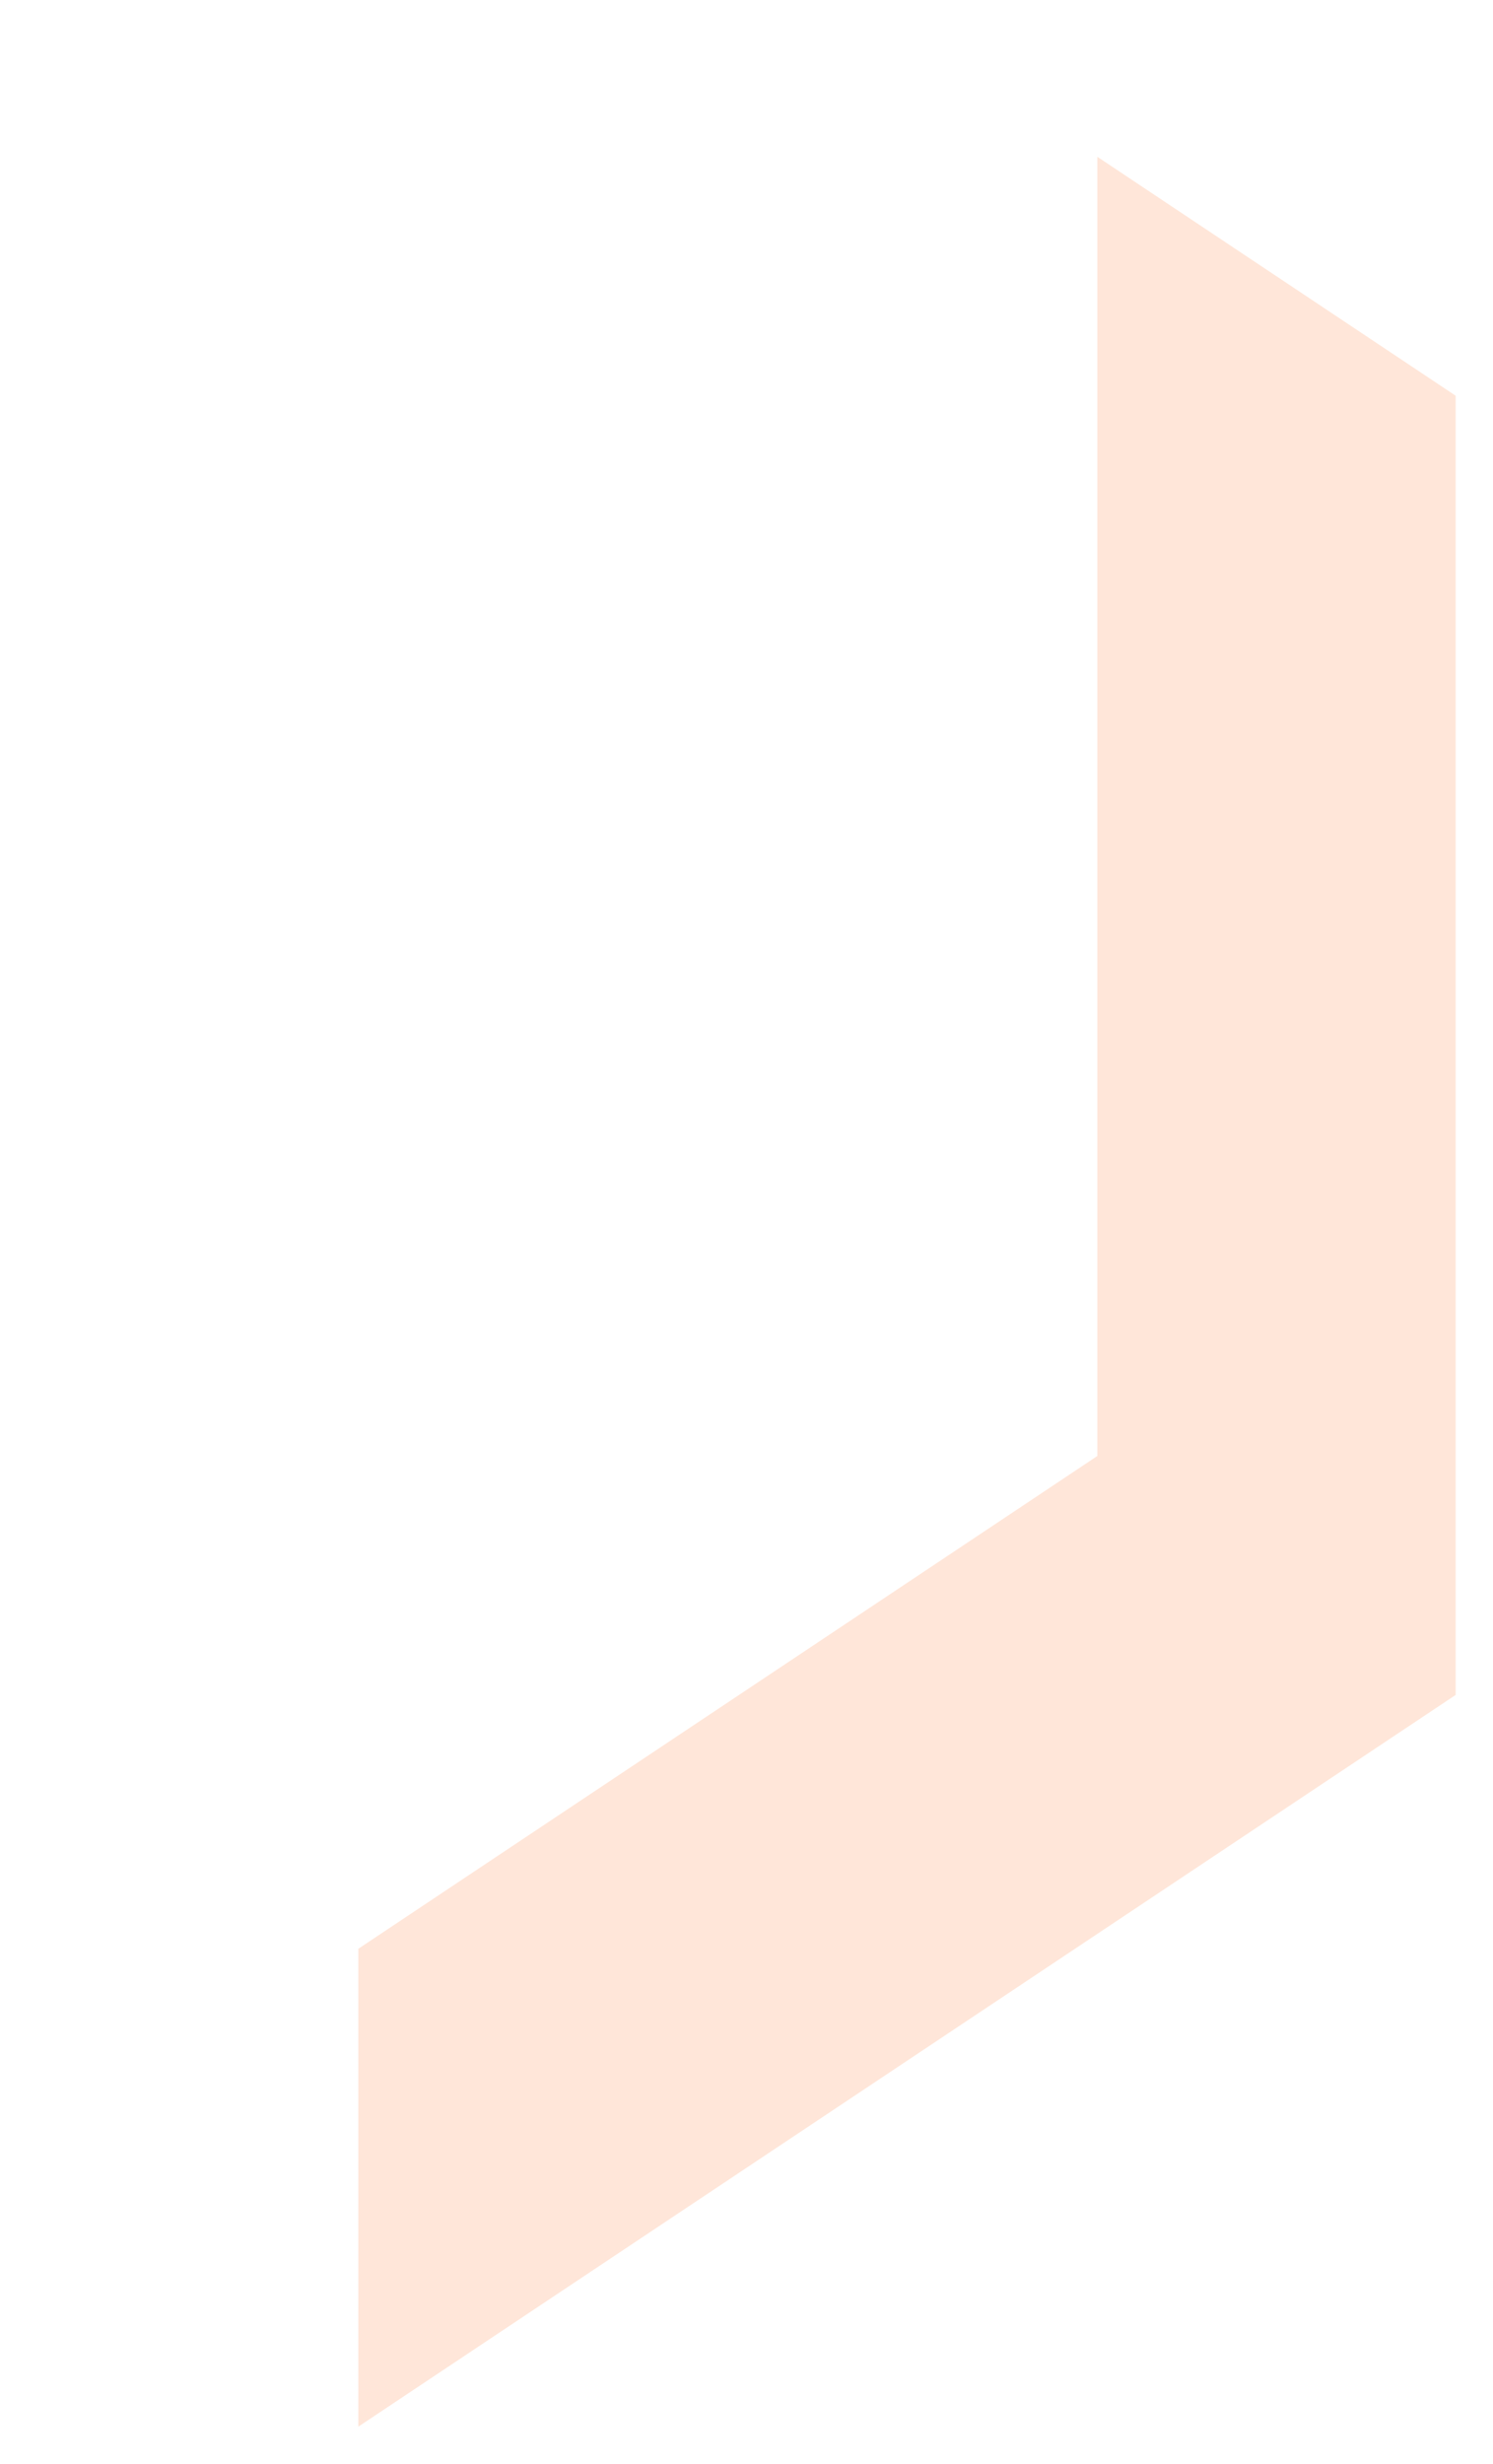 <?xml version="1.0" encoding="utf-8"?>
<!-- Generator: Adobe Illustrator 27.6.1, SVG Export Plug-In . SVG Version: 6.00 Build 0)  -->
<svg version="1.1" id="レイヤー_1" xmlns="http://www.w3.org/2000/svg" xmlns:xlink="http://www.w3.org/1999/xlink" x="0px"
	 y="0px" viewBox="0 0 20 33" style="enable-background:new 0 0 20 33;" xml:space="preserve">
<style type="text/css">
	.st0{fill:#FF8642;fill-opacity:0.2;}
</style>
<path class="st0" d="M4.8,32.5l0-6.4l9.9-6.6V2.1l4.8,3.2v17.4L4.8,32.5z"/>
</svg>
